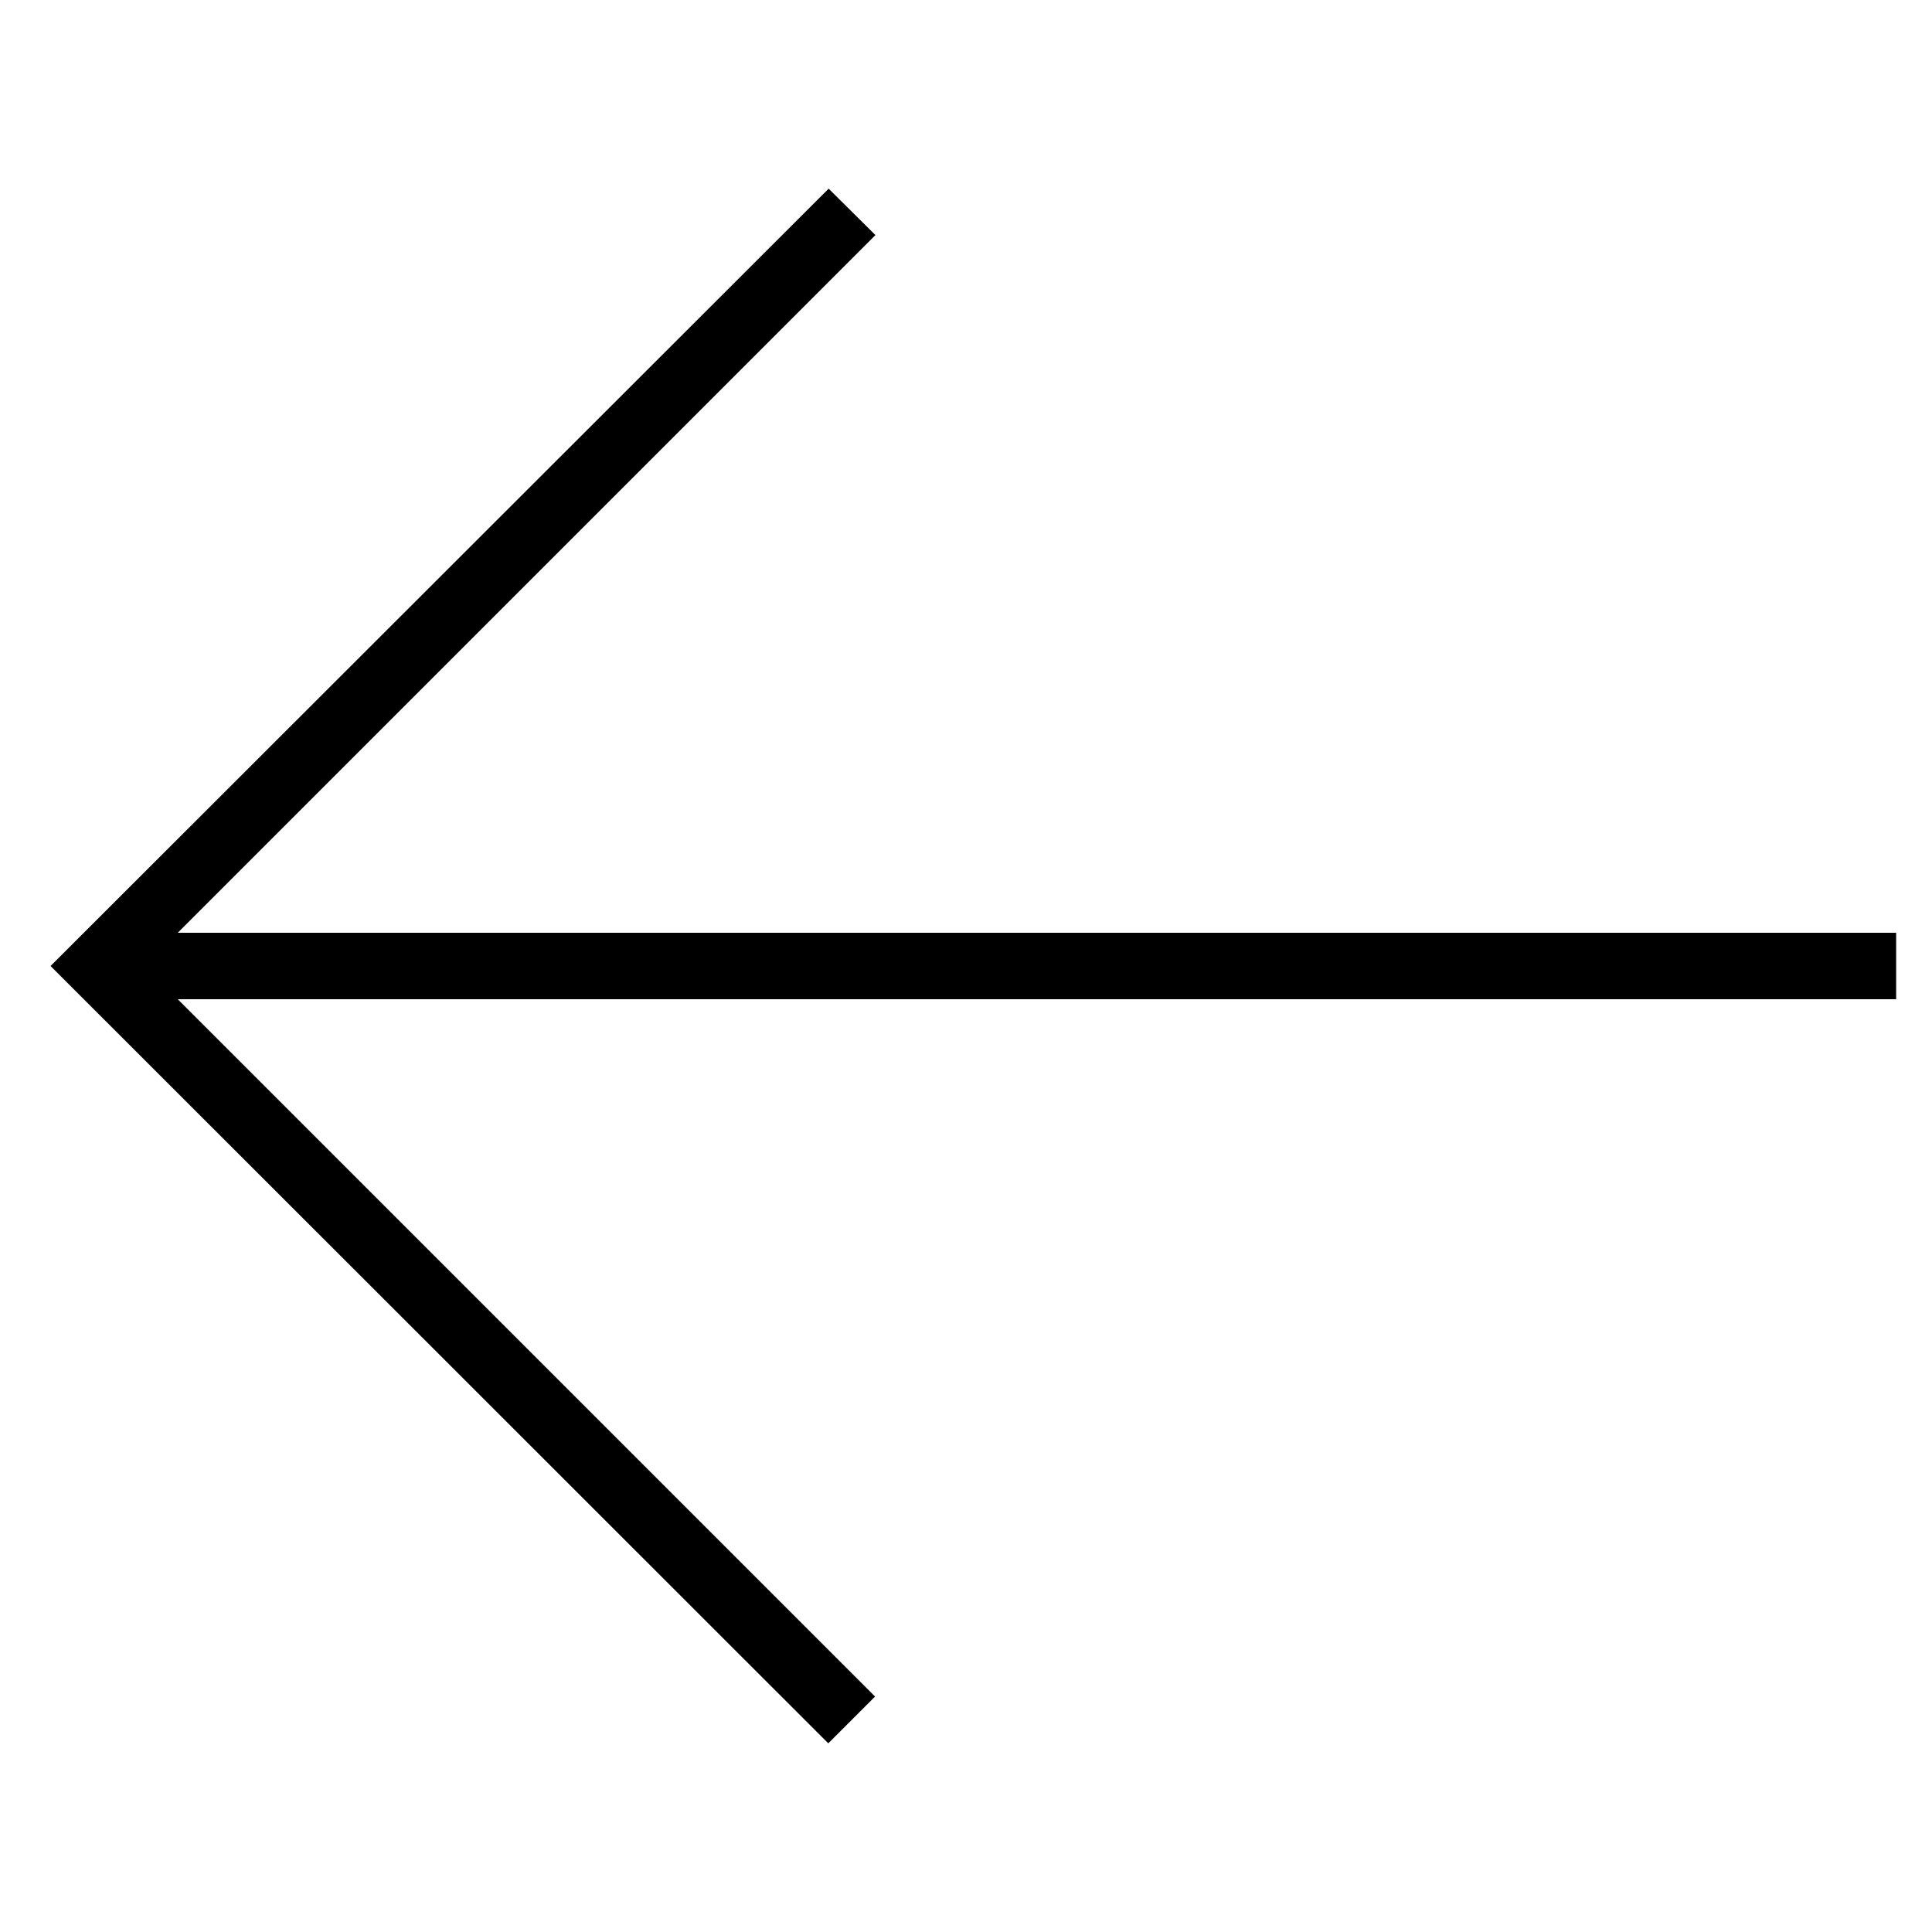 <?xml version="1.0" encoding="utf-8"?>
<!-- Generator: Adobe Illustrator 23.0.1, SVG Export Plug-In . SVG Version: 6.00 Build 0)  -->
<svg version="1.1" id="Capa_1" xmlns="http://www.w3.org/2000/svg" xmlns:xlink="http://www.w3.org/1999/xlink" x="0px" y="0px"
	 viewBox="0 0 512 512" style="enable-background:new 0 0 512 512;" xml:space="preserve">
<polygon points="502.5,264.8 502.5,247.2 47.1,247.2 232,62.3 219.6,50 13.4,256 219.5,462 231.9,449.6 47.1,264.8 "/>
</svg>
